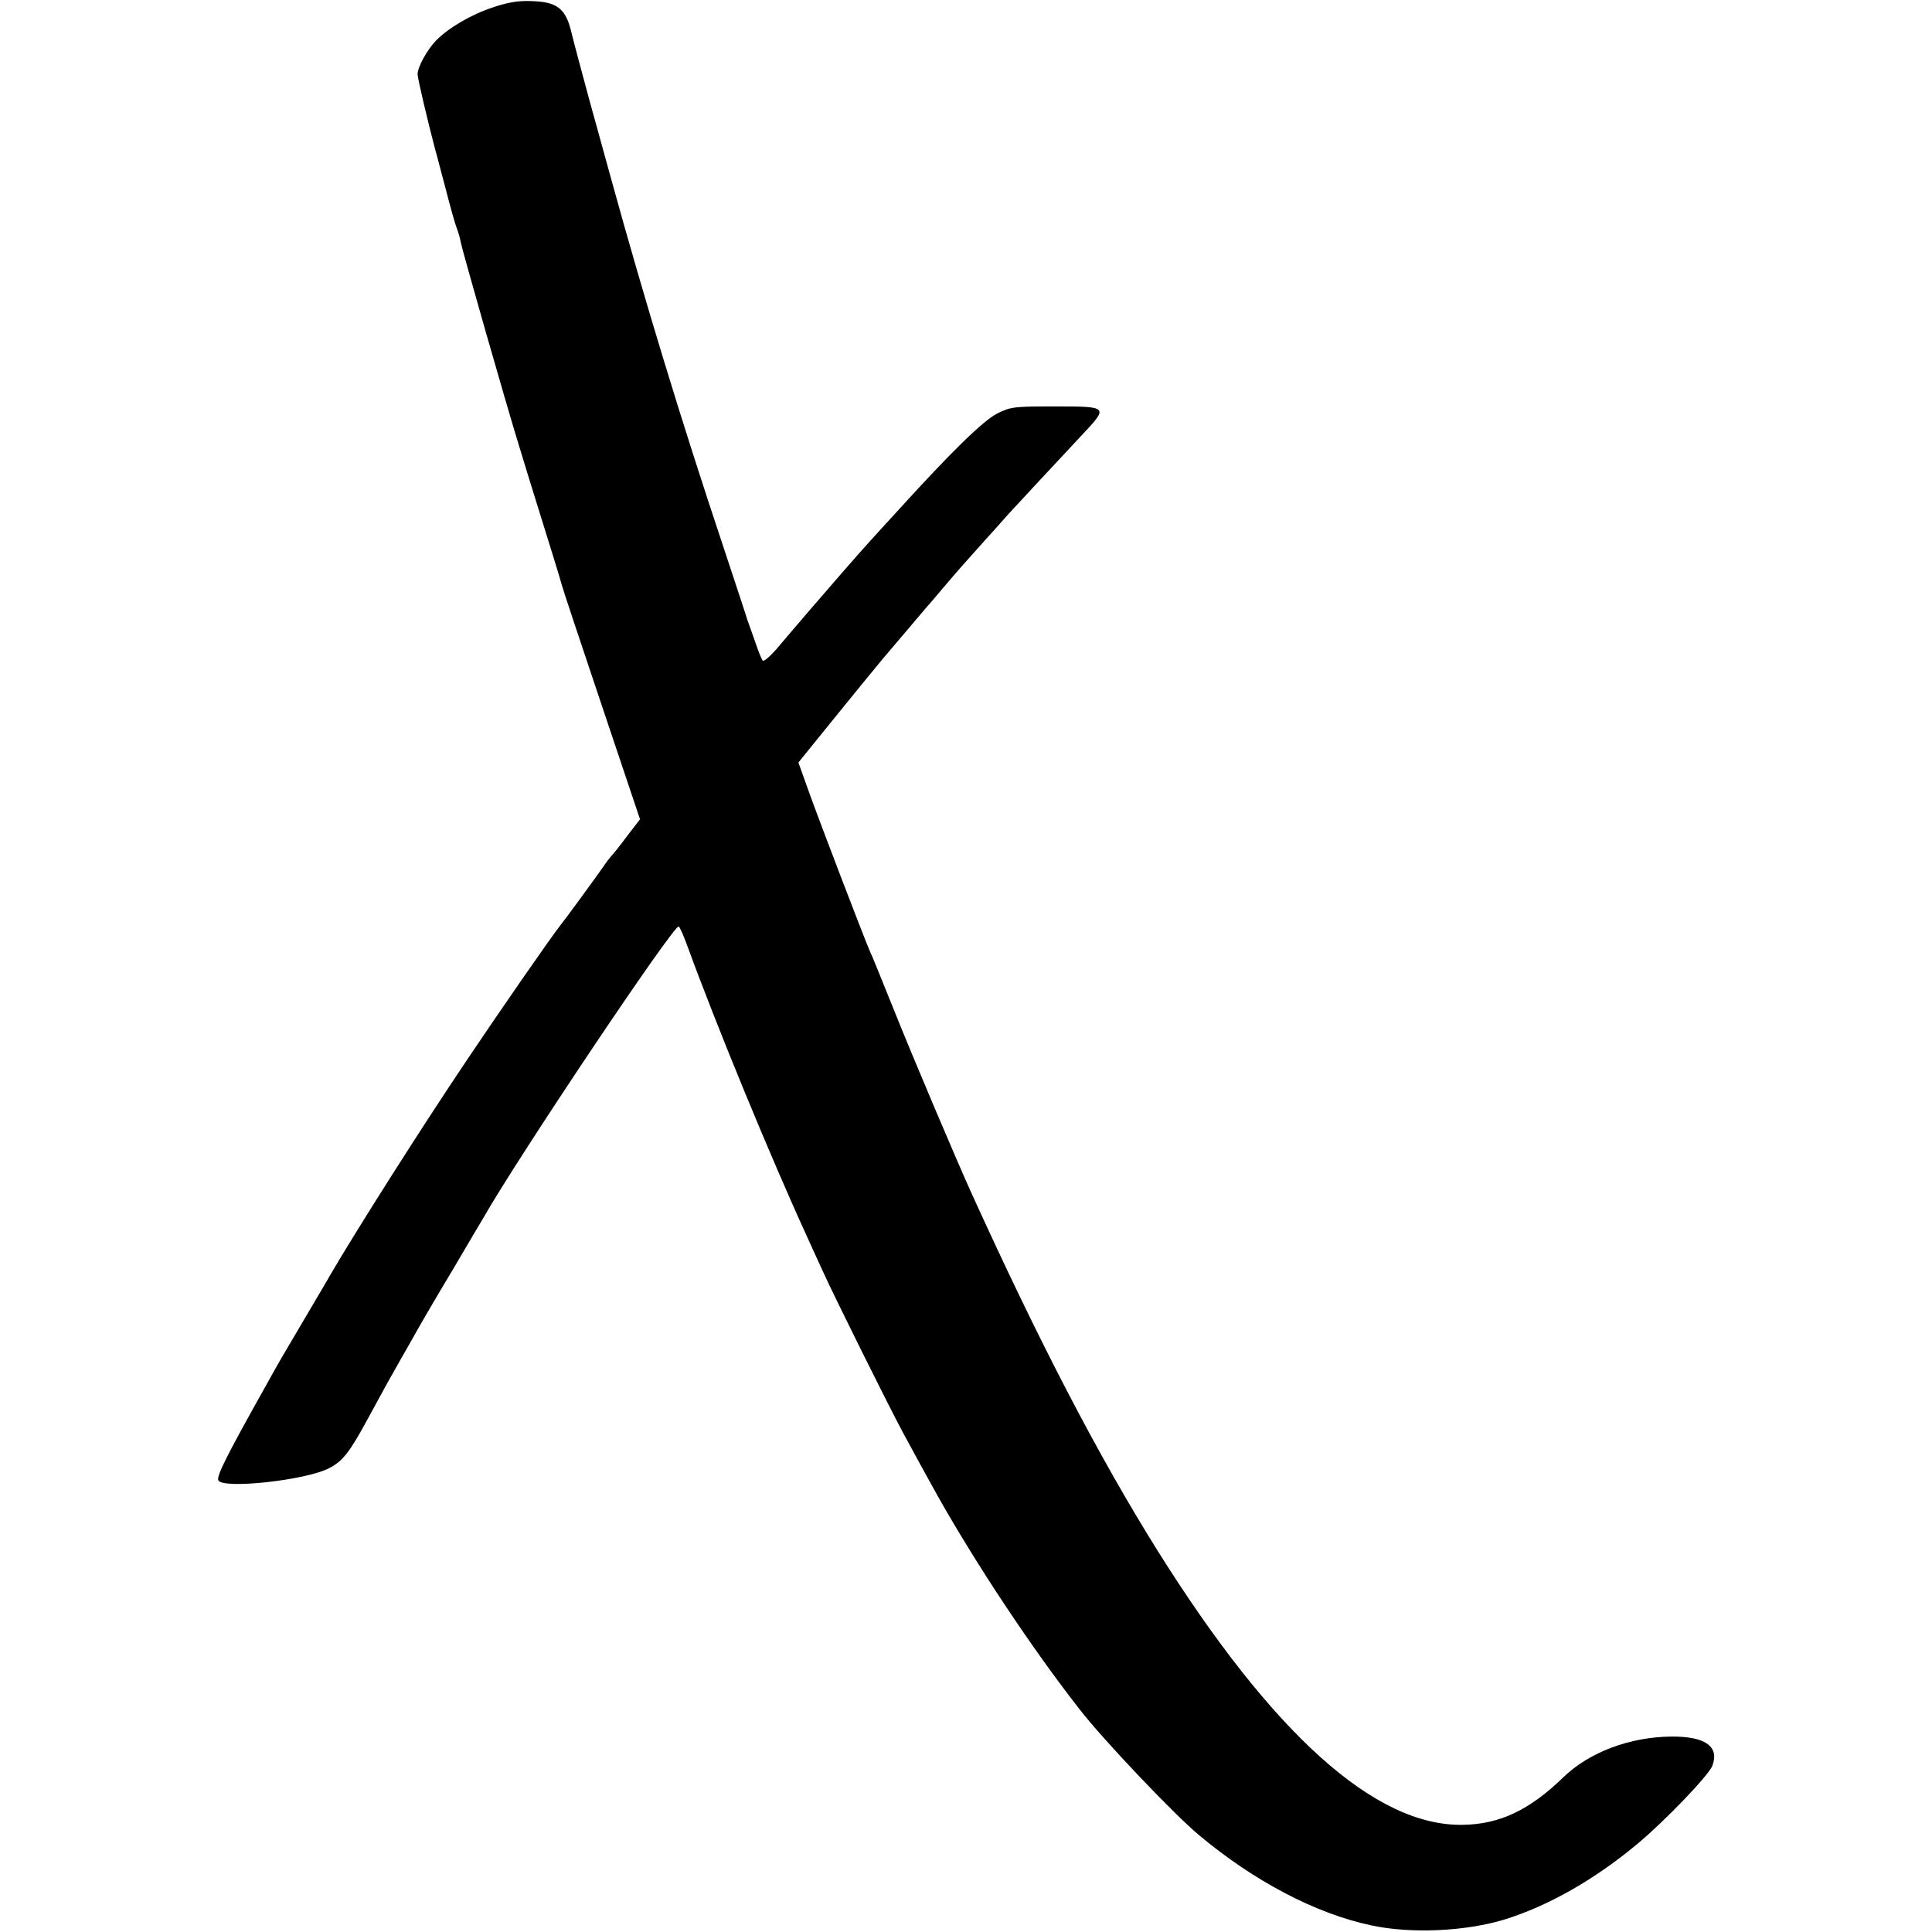 <?xml version="1.0" standalone="no"?>
<!DOCTYPE svg PUBLIC "-//W3C//DTD SVG 20010904//EN"
 "http://www.w3.org/TR/2001/REC-SVG-20010904/DTD/svg10.dtd">
<svg version="1.0" xmlns="http://www.w3.org/2000/svg"
 width="694pt" height="694pt" viewBox="0 0 694 694"
 preserveAspectRatio="xMidYMid meet">
<g transform="translate(0,694) scale(0.1,-0.1)"
fill="#000000" stroke="none">
<path d="M1772 6914 c-79 -26 -160 -73 -206 -120 -32 -33 -66 -95 -66 -121 0
-14 37 -171 64 -273 3 -8 18 -69 36 -135 17 -66 35 -131 41 -145 5 -14 12 -36
14 -50 6 -31 160 -571 209 -730 19 -63 60 -196 91 -295 31 -99 59 -190 62
-203 3 -13 68 -208 144 -434 l138 -411 -47 -61 c-25 -34 -51 -66 -57 -72 -5
-6 -17 -21 -25 -33 -18 -27 -146 -202 -158 -216 -27 -33 -219 -310 -333 -480
-166 -247 -394 -606 -494 -777 -5 -10 -44 -75 -85 -145 -99 -168 -84 -141
-153 -265 -130 -232 -169 -309 -163 -325 13 -33 313 -1 398 43 49 25 74 57
140 179 36 66 75 138 88 160 12 22 43 76 68 120 24 44 90 157 146 250 55 94
105 178 111 188 125 220 686 1057 703 1049 4 -2 19 -36 33 -75 100 -275 298
-756 427 -1037 16 -36 42 -92 57 -125 41 -91 239 -489 288 -580 42 -78 80
-147 126 -230 140 -248 337 -545 509 -765 85 -110 341 -379 429 -452 197 -165
419 -282 618 -324 142 -31 339 -22 480 21 157 49 321 142 475 270 100 83 258
248 271 282 26 69 -25 106 -147 105 -148 -1 -296 -56 -389 -147 -121 -117
-228 -168 -360 -170 -315 -6 -684 326 -1097 985 -213 341 -425 748 -671 1290
-52 115 -208 482 -277 655 -40 99 -78 194 -86 210 -19 43 -180 463 -221 578
l-35 98 123 152 c68 84 148 182 178 218 88 103 137 162 157 185 11 12 38 44
60 70 56 66 72 84 151 172 37 41 76 84 86 96 18 20 138 149 266 286 93 99 92
100 -97 100 -149 0 -161 -1 -209 -25 -50 -25 -164 -136 -353 -344 -47 -51 -94
-103 -105 -115 -42 -46 -154 -175 -215 -246 -21 -25 -48 -56 -60 -70 -12 -14
-40 -47 -62 -73 -23 -26 -44 -44 -48 -40 -4 4 -15 31 -24 58 -10 28 -20 57
-23 65 -3 8 -7 20 -9 25 -1 6 -41 125 -87 265 -151 452 -283 887 -401 1315
-36 132 -71 256 -76 275 -20 74 -61 226 -65 244 -21 94 -50 119 -145 122 -48
2 -84 -4 -138 -22z"/>
</g>
</svg>
